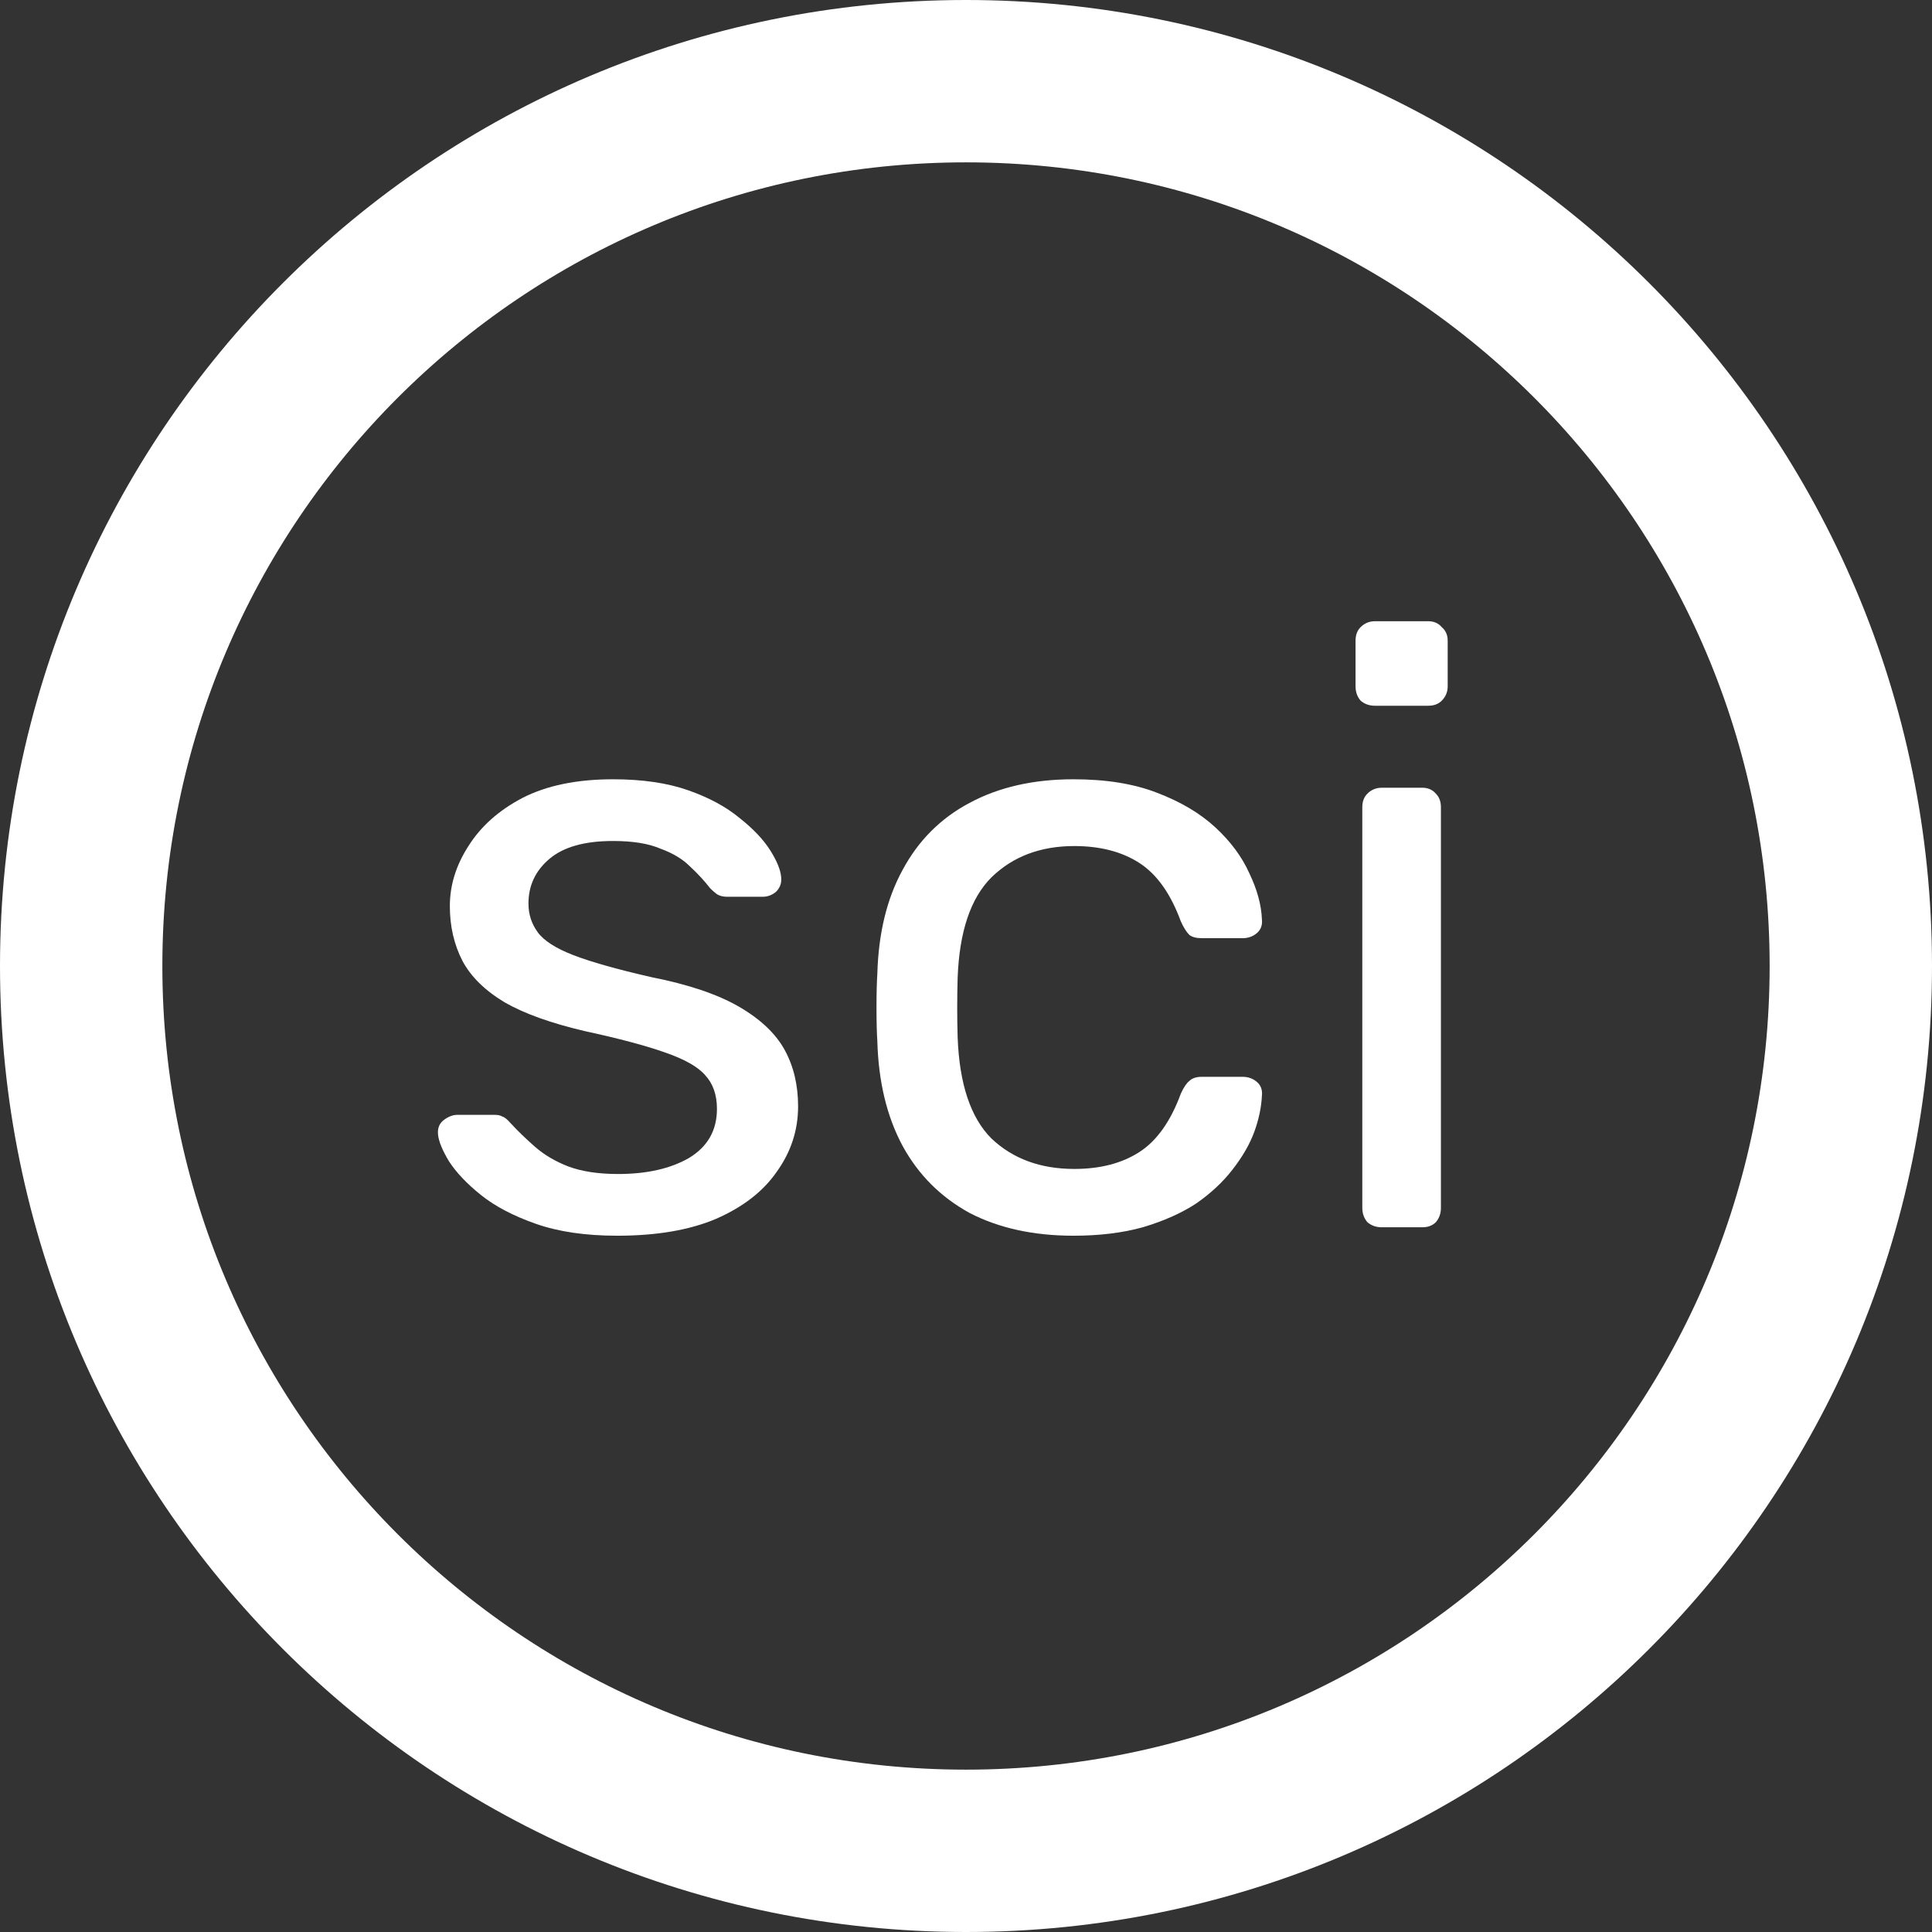 <?xml version="1.0" encoding="UTF-8"?> <svg xmlns="http://www.w3.org/2000/svg" width="119" height="119" viewBox="0 0 119 119" fill="none"><rect x="0" y="0" width="119" height="119" fill="#333333" stroke="none"/><path d="M59.5 5C89.6 5 114 29.401 114 59.5C114 89.6 89.6 114 59.5 114C29.401 114 5 89.6 5 59.5C5 29.401 29.401 5 59.5 5Z" stroke="white" stroke-width="10"></path><path d="M38.016 76.113C36.072 76.113 34.407 75.87 33.018 75.384C31.63 74.898 30.502 74.308 29.634 73.614C28.766 72.92 28.107 72.226 27.656 71.532C27.239 70.837 27.014 70.282 26.979 69.866C26.944 69.484 27.066 69.189 27.343 68.981C27.621 68.772 27.899 68.668 28.176 68.668H30.467C30.675 68.668 30.832 68.703 30.936 68.772C31.075 68.807 31.248 68.946 31.456 69.189C31.907 69.675 32.411 70.161 32.966 70.647C33.522 71.132 34.198 71.532 34.997 71.844C35.83 72.156 36.853 72.312 38.068 72.312C39.838 72.312 41.296 71.983 42.441 71.323C43.587 70.629 44.16 69.623 44.16 68.304C44.16 67.436 43.917 66.742 43.431 66.221C42.98 65.701 42.147 65.232 40.932 64.816C39.752 64.399 38.12 63.965 36.038 63.514C33.955 63.028 32.307 62.438 31.092 61.744C29.877 61.015 29.009 60.165 28.489 59.193C27.968 58.186 27.708 57.058 27.708 55.809C27.708 54.525 28.09 53.292 28.853 52.112C29.617 50.898 30.727 49.908 32.185 49.145C33.678 48.381 35.535 47.999 37.756 47.999C39.561 47.999 41.105 48.225 42.389 48.676C43.674 49.127 44.732 49.7 45.565 50.394C46.398 51.054 47.023 51.713 47.44 52.373C47.856 53.032 48.082 53.587 48.116 54.039C48.151 54.386 48.047 54.681 47.804 54.924C47.561 55.132 47.283 55.236 46.971 55.236H44.784C44.541 55.236 44.333 55.184 44.16 55.08C44.021 54.976 43.882 54.854 43.743 54.715C43.396 54.264 42.98 53.813 42.494 53.362C42.042 52.911 41.435 52.546 40.671 52.269C39.943 51.956 38.971 51.8 37.756 51.8C36.02 51.8 34.719 52.164 33.851 52.893C32.983 53.622 32.55 54.542 32.55 55.653C32.55 56.312 32.74 56.902 33.122 57.423C33.504 57.943 34.233 58.412 35.309 58.828C36.385 59.245 37.981 59.696 40.099 60.182C42.389 60.633 44.194 61.241 45.513 62.004C46.832 62.768 47.769 63.653 48.325 64.659C48.88 65.666 49.158 66.829 49.158 68.147C49.158 69.605 48.724 70.942 47.856 72.156C47.023 73.371 45.773 74.343 44.108 75.072C42.476 75.766 40.446 76.113 38.016 76.113Z" fill="white"></path><path d="M66.118 76.113C63.653 76.113 61.519 75.644 59.714 74.707C57.944 73.736 56.573 72.365 55.601 70.594C54.629 68.79 54.109 66.638 54.039 64.139C54.005 63.618 53.987 62.924 53.987 62.056C53.987 61.188 54.005 60.494 54.039 59.974C54.109 57.475 54.629 55.34 55.601 53.57C56.573 51.765 57.944 50.394 59.714 49.457C61.519 48.485 63.653 47.999 66.118 47.999C68.131 47.999 69.849 48.277 71.272 48.832C72.73 49.388 73.927 50.099 74.864 50.967C75.801 51.835 76.496 52.772 76.947 53.778C77.433 54.785 77.693 55.739 77.728 56.642C77.762 56.989 77.658 57.267 77.415 57.475C77.172 57.683 76.877 57.787 76.53 57.787H74.031C73.684 57.787 73.424 57.718 73.25 57.579C73.077 57.405 72.903 57.128 72.73 56.746C72.105 55.045 71.255 53.848 70.179 53.154C69.103 52.459 67.766 52.112 66.17 52.112C64.087 52.112 62.387 52.754 61.068 54.039C59.783 55.323 59.089 57.388 58.985 60.234C58.95 61.483 58.95 62.698 58.985 63.878C59.089 66.759 59.783 68.842 61.068 70.126C62.387 71.375 64.087 72 66.17 72C67.766 72 69.103 71.653 70.179 70.959C71.255 70.265 72.105 69.067 72.73 67.367C72.903 66.985 73.077 66.725 73.25 66.586C73.424 66.412 73.684 66.325 74.031 66.325H76.53C76.877 66.325 77.172 66.43 77.415 66.638C77.658 66.846 77.762 67.124 77.728 67.471C77.693 68.2 77.537 68.946 77.259 69.709C76.981 70.473 76.53 71.254 75.906 72.052C75.315 72.816 74.569 73.51 73.667 74.135C72.764 74.725 71.671 75.211 70.387 75.593C69.137 75.94 67.714 76.113 66.118 76.113Z" fill="white"></path><path d="M85.108 75.593C84.761 75.593 84.466 75.488 84.223 75.28C84.015 75.037 83.91 74.742 83.91 74.395V49.717C83.91 49.37 84.015 49.093 84.223 48.884C84.466 48.642 84.761 48.52 85.108 48.52H87.607C87.954 48.52 88.232 48.642 88.44 48.884C88.648 49.093 88.752 49.37 88.752 49.717V74.395C88.752 74.742 88.648 75.037 88.44 75.28C88.232 75.488 87.954 75.593 87.607 75.593H85.108ZM84.691 43.47C84.344 43.47 84.049 43.366 83.806 43.157C83.598 42.915 83.494 42.62 83.494 42.273V39.461C83.494 39.114 83.598 38.836 83.806 38.628C84.049 38.385 84.344 38.264 84.691 38.264H87.971C88.319 38.264 88.596 38.385 88.804 38.628C89.047 38.836 89.169 39.114 89.169 39.461V42.273C89.169 42.62 89.047 42.915 88.804 43.157C88.596 43.366 88.319 43.47 87.971 43.47H84.691Z" fill="white"></path></svg> 